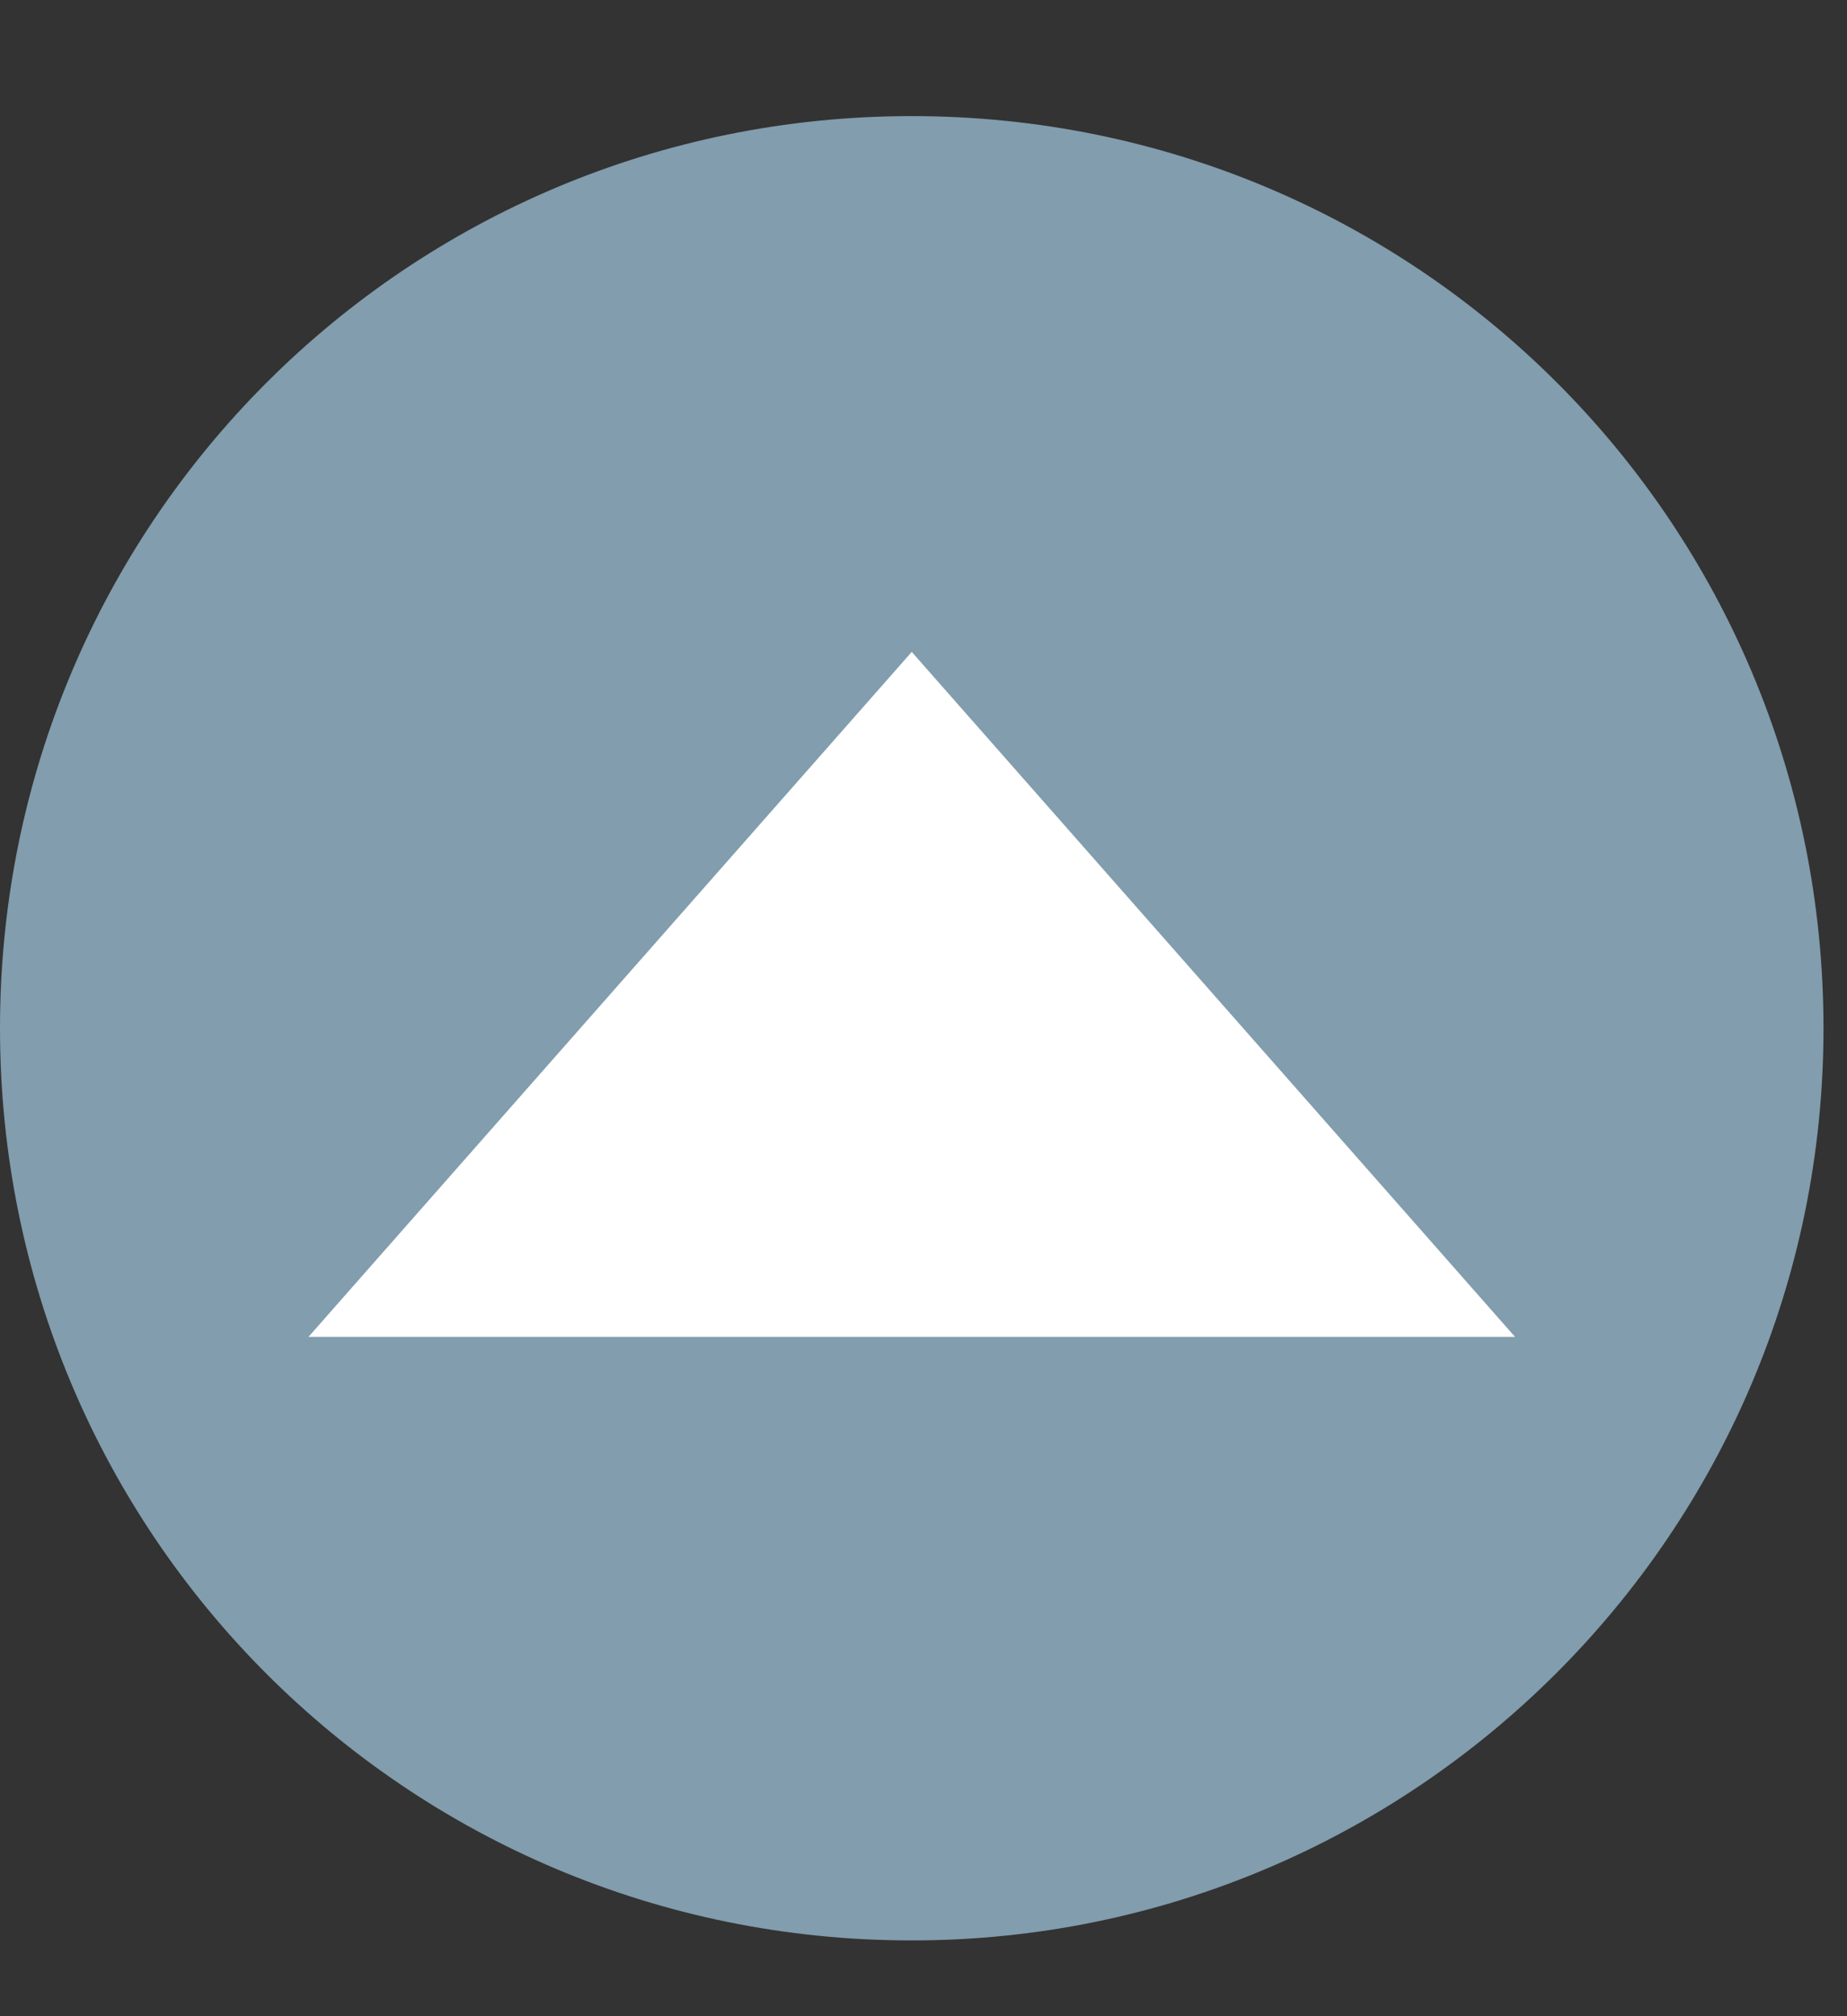 <svg width="11" height="12" viewBox="0 0 11 12" fill="none" xmlns="http://www.w3.org/2000/svg">
<rect x="0" y="0" width="11" height="12" fill="#333333" stroke="none"/>
<path d="M5.43 11.549C8.417 11.549 10.86 9.127 10.86 6.12C10.86 3.113 8.438 0.691 5.43 0.691C2.422 0.691 -0 3.113 -0 6.12C-0 9.127 2.422 11.549 5.43 11.549Z" fill="#829DAD"/>
<path d="M5.43 3.88L1.837 7.957H9.023L5.43 3.88Z" fill="white"/>
</svg>
